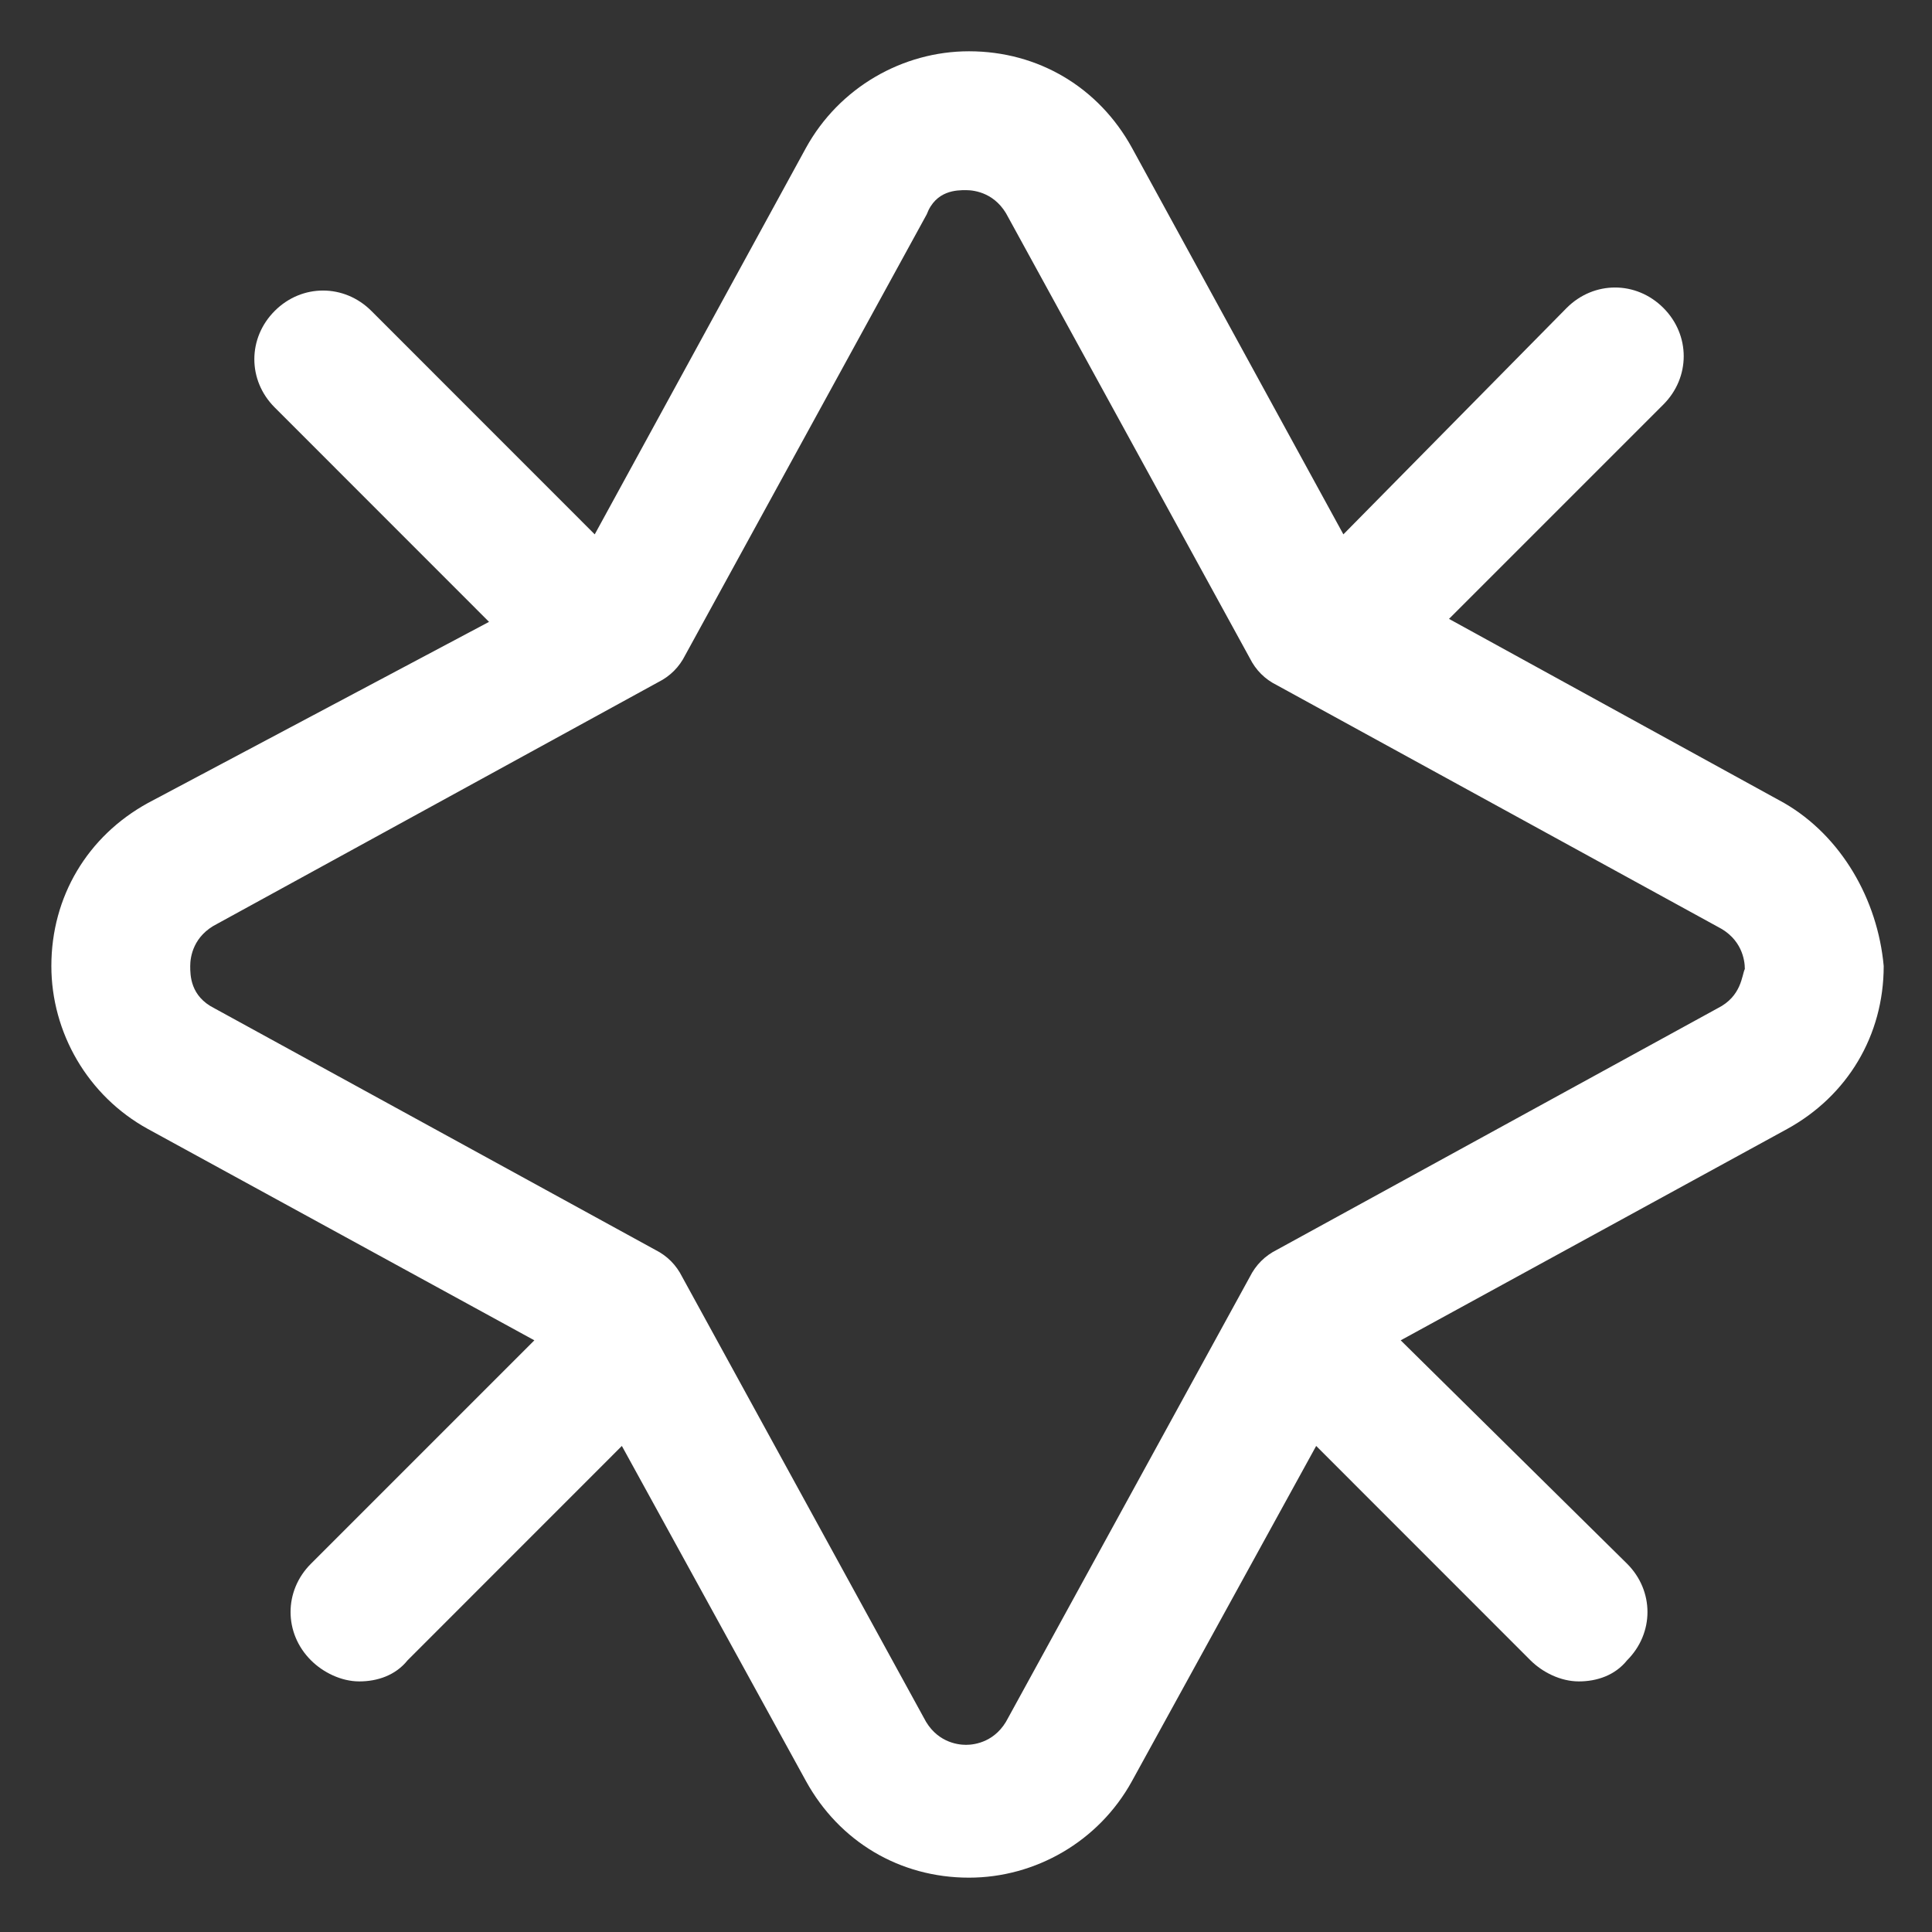 <svg xmlns="http://www.w3.org/2000/svg" width="24" height="24" viewBox="0 0 24 24" fill="none"><rect x="0" y="0" width="24" height="24" fill="#333333" stroke="none"/><g clip-path="url(#clip0_501_45845)"><path d="M22.163 9.975L18 7.688L20.663 5.025C21 4.688 21 4.162 20.663 3.825C20.325 3.487 19.8 3.487 19.462 3.825L16.688 6.638L14.062 1.837C13.65 1.087 12.9 0.637 12.037 0.637C11.213 0.637 10.425 1.087 10.012 1.837L7.388 6.638L4.613 3.862C4.275 3.525 3.75 3.525 3.413 3.862C3.075 4.2 3.075 4.725 3.413 5.062L6.075 7.725L1.838 9.975C1.088 10.387 0.638 11.137 0.638 12C0.638 12.825 1.088 13.613 1.838 14.025L6.638 16.65L3.863 19.425C3.525 19.762 3.525 20.288 3.863 20.625C4.013 20.775 4.238 20.887 4.463 20.887C4.688 20.887 4.913 20.812 5.063 20.625L7.725 17.962L10.012 22.125C10.425 22.875 11.175 23.325 12.037 23.325C12.863 23.325 13.65 22.875 14.062 22.125L16.35 17.962L19.012 20.625C19.163 20.775 19.387 20.887 19.613 20.887C19.837 20.887 20.062 20.812 20.212 20.625C20.55 20.288 20.55 19.762 20.212 19.425L17.4 16.65L22.2 14.025C22.95 13.613 23.4 12.863 23.4 12C23.325 11.175 22.875 10.387 22.163 9.975ZM21.337 12.525L15.863 15.525C15.713 15.6 15.6 15.713 15.525 15.863L12.525 21.337C12.375 21.637 12.113 21.675 12 21.675C11.887 21.675 11.625 21.637 11.475 21.337L8.475 15.863C8.4 15.713 8.288 15.6 8.138 15.525L2.663 12.525C2.363 12.375 2.363 12.113 2.363 12C2.363 11.887 2.4 11.625 2.7 11.475L8.175 8.475C8.325 8.4 8.438 8.287 8.513 8.137L11.512 2.663C11.625 2.362 11.887 2.362 12 2.362C12.113 2.362 12.375 2.4 12.525 2.7L15.525 8.175C15.6 8.325 15.713 8.438 15.863 8.512L21.337 11.512C21.637 11.662 21.675 11.925 21.675 12.037C21.637 12.113 21.637 12.375 21.337 12.525Z" fill="white"></path></g><defs><clipPath id="clip0_501_45845"><rect width="24" height="24" fill="white"></rect></clipPath></defs></svg>